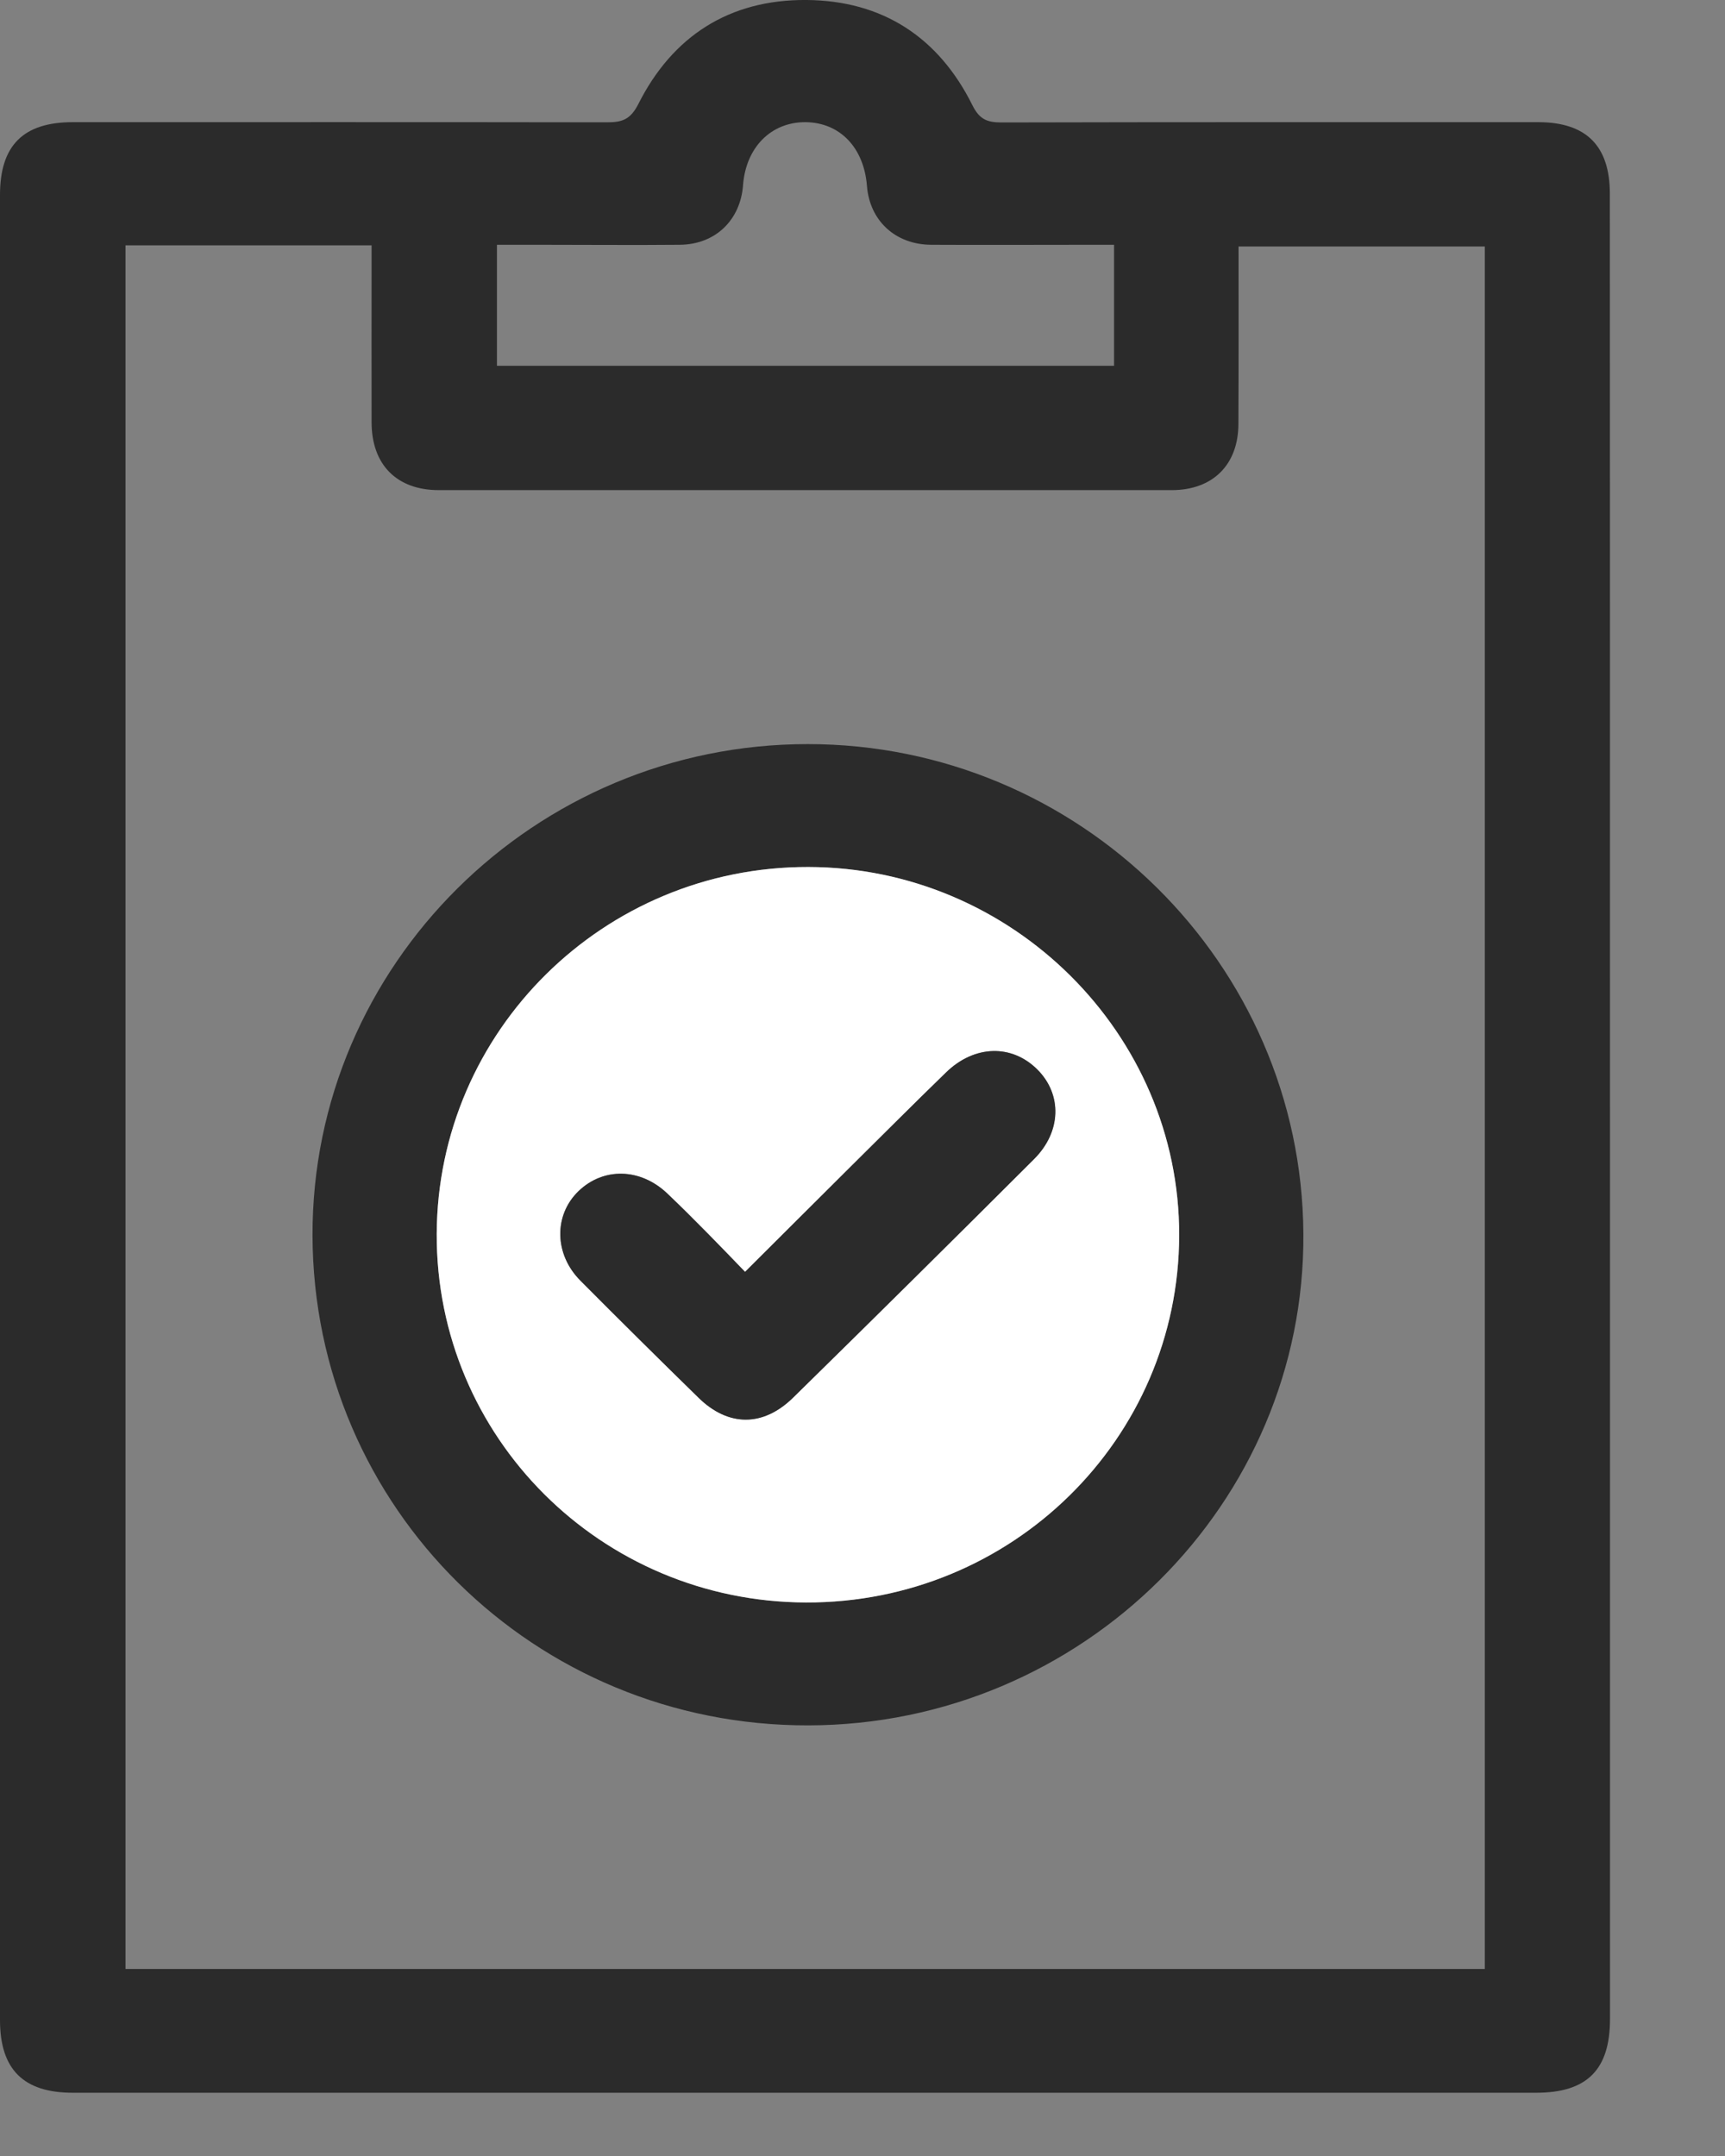 <svg width="12" height="15" viewBox="0 0 12 15" fill="none" xmlns="http://www.w3.org/2000/svg">
<rect x="0" y="0" width="12" height="15" fill="#808080" stroke="none"/>
<path d="M11.2 7.705C11.2 9.819 11.2 11.933 11.2 14.047C11.2 14.4 11.04 14.56 10.686 14.56C7.293 14.56 3.9 14.56 0.507 14.56C0.163 14.56 0 14.398 0 14.054C0 9.822 0 5.589 0 1.356C0 1.012 0.162 0.85 0.506 0.85C1.746 0.85 2.985 0.849 4.225 0.851C4.33 0.851 4.386 0.83 4.44 0.725C4.678 0.251 5.074 -0.004 5.61 -7.59181e-05C6.141 0.004 6.53 0.261 6.764 0.731C6.813 0.83 6.866 0.852 6.967 0.852C8.212 0.849 9.456 0.85 10.7 0.85C11.034 0.85 11.199 1.014 11.199 1.348C11.2 3.467 11.2 5.586 11.2 7.705ZM0.873 1.707C0.873 5.713 0.873 9.706 0.873 13.699C4.03 13.699 7.177 13.699 10.329 13.699C10.329 9.698 10.329 5.706 10.329 1.715C9.754 1.715 9.187 1.715 8.616 1.715C8.616 2.133 8.617 2.541 8.615 2.948C8.615 3.233 8.437 3.41 8.151 3.41C6.451 3.41 4.753 3.41 3.053 3.41C2.76 3.41 2.585 3.233 2.585 2.938C2.584 2.573 2.585 2.208 2.585 1.843C2.585 1.798 2.585 1.754 2.585 1.707C2.002 1.707 1.443 1.707 0.873 1.707ZM7.75 1.703C7.684 1.703 7.633 1.703 7.581 1.703C7.213 1.703 6.844 1.705 6.476 1.703C6.228 1.701 6.05 1.535 6.031 1.294C6.01 1.026 5.842 0.852 5.603 0.85C5.364 0.849 5.189 1.025 5.169 1.288C5.151 1.532 4.976 1.701 4.729 1.703C4.404 1.706 4.078 1.703 3.753 1.703C3.655 1.703 3.556 1.703 3.457 1.703C3.457 1.996 3.457 2.273 3.457 2.545C4.894 2.545 6.321 2.545 7.75 2.545C7.75 2.263 7.75 1.994 7.75 1.703Z" fill="#2B2B2B"/>
<path d="M2.174 8.597C2.169 6.716 3.718 5.177 5.618 5.177C7.508 5.176 9.055 6.703 9.067 8.583C9.08 10.458 7.53 12 5.625 12.004C3.719 12.009 2.18 10.489 2.174 8.597ZM5.606 11.149C7.038 11.154 8.2 10.011 8.203 8.595C8.206 7.192 7.04 6.035 5.623 6.032C4.201 6.029 3.044 7.172 3.038 8.585C3.033 9.998 4.18 11.144 5.606 11.149Z" fill="#2B2B2B"/>
<path d="M5.606 11.149C4.18 11.144 3.033 9.998 3.038 8.584C3.044 7.172 4.202 6.029 5.623 6.032C7.041 6.034 8.206 7.192 8.203 8.594C8.2 10.011 7.038 11.154 5.606 11.149ZM5.183 8.849C5.088 8.752 5.003 8.662 4.916 8.575C4.826 8.483 4.735 8.392 4.642 8.303C4.455 8.125 4.197 8.12 4.024 8.287C3.851 8.454 3.855 8.726 4.038 8.91C4.31 9.183 4.583 9.454 4.859 9.724C5.066 9.926 5.308 9.928 5.518 9.723C6.078 9.172 6.636 8.62 7.192 8.064C7.383 7.874 7.389 7.615 7.218 7.442C7.04 7.263 6.777 7.269 6.58 7.462C6.355 7.681 6.133 7.904 5.909 8.125C5.671 8.363 5.431 8.601 5.183 8.849Z" fill="white"/>
<path d="M5.183 8.849C5.431 8.601 5.671 8.363 5.91 8.125C6.133 7.904 6.355 7.681 6.58 7.463C6.778 7.269 7.04 7.263 7.218 7.443C7.39 7.616 7.384 7.875 7.193 8.065C6.637 8.62 6.079 9.173 5.518 9.723C5.309 9.929 5.066 9.927 4.86 9.725C4.584 9.455 4.31 9.184 4.038 8.91C3.855 8.727 3.852 8.455 4.024 8.288C4.198 8.12 4.455 8.126 4.642 8.304C4.735 8.392 4.826 8.483 4.917 8.575C5.003 8.662 5.089 8.752 5.183 8.849Z" fill="#2B2B2B"/>
</svg>
